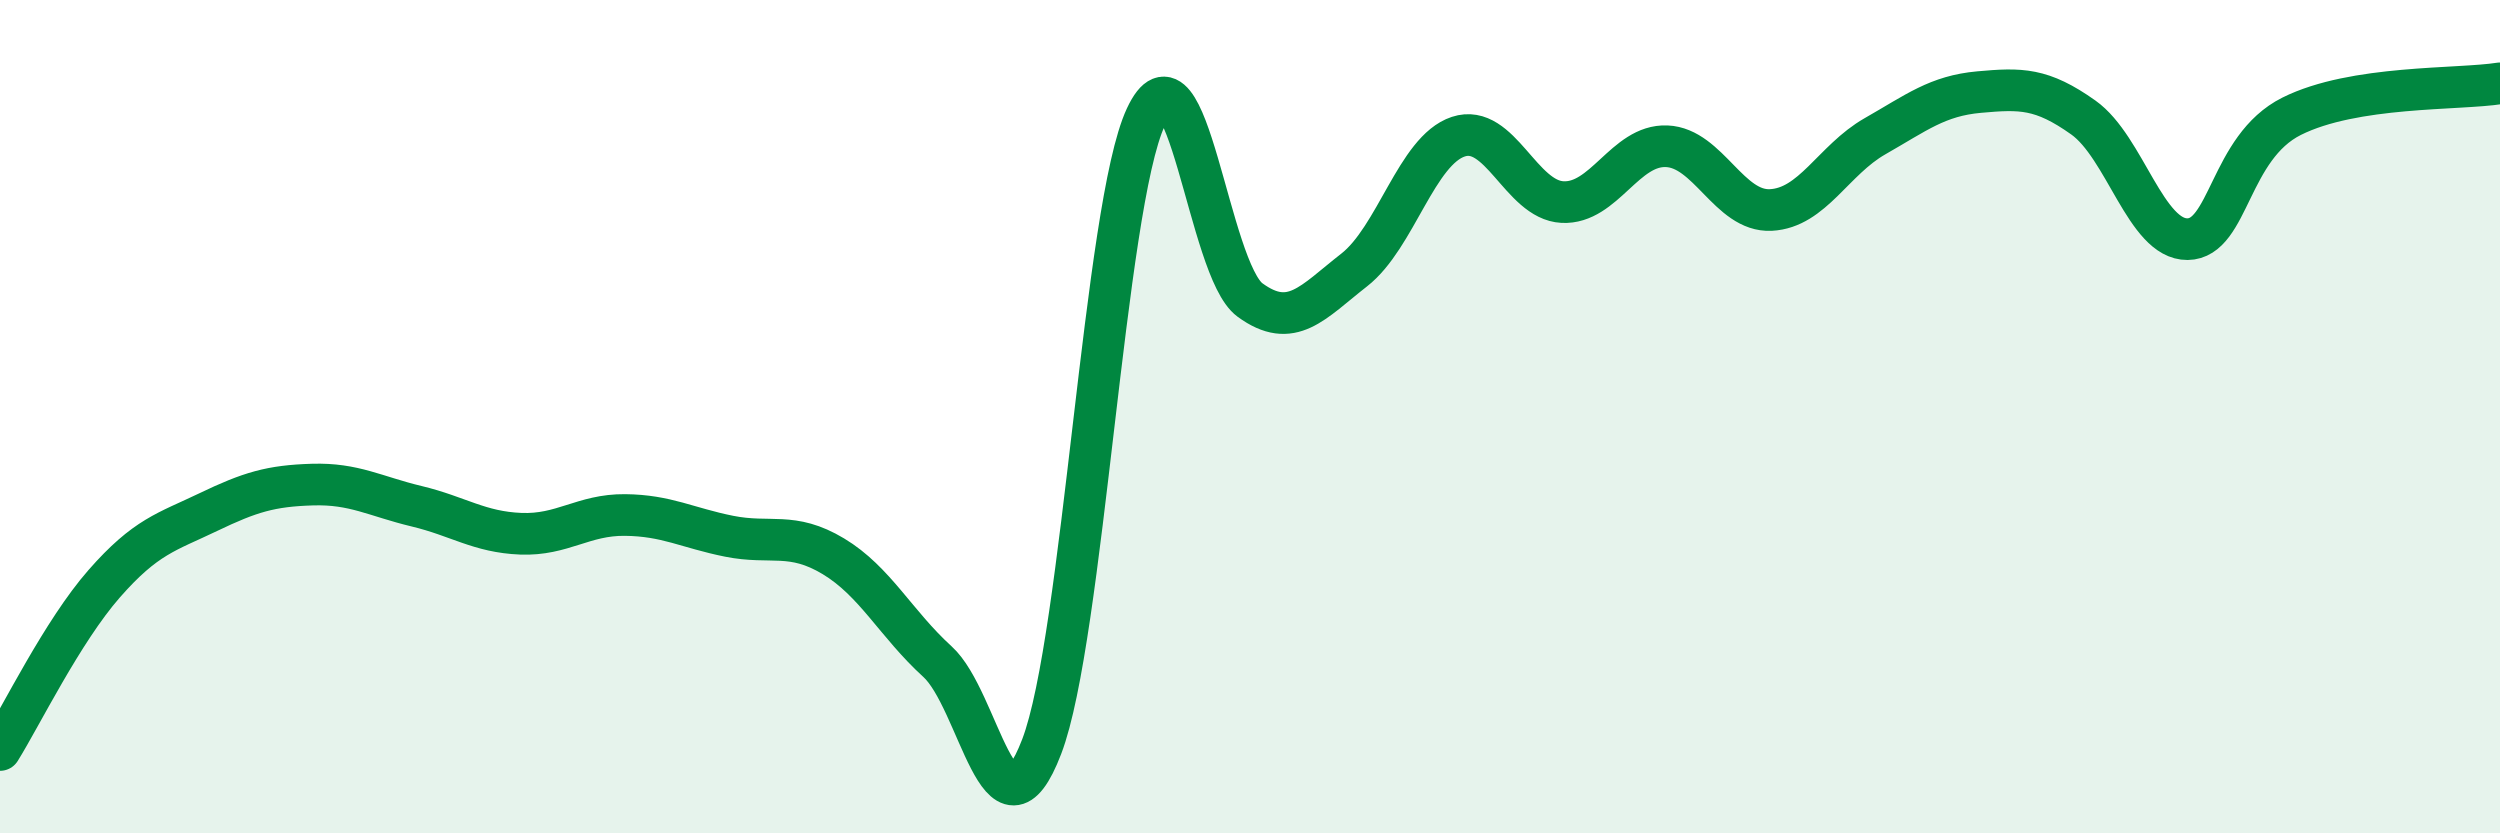 
    <svg width="60" height="20" viewBox="0 0 60 20" xmlns="http://www.w3.org/2000/svg">
      <path
        d="M 0,18 C 0.5,17.2 1.5,15.15 2.5,14.01 C 3.5,12.87 4,12.77 5,12.29 C 6,11.81 6.5,11.66 7.5,11.63 C 8.5,11.6 9,11.91 10,12.15 C 11,12.39 11.5,12.77 12.5,12.81 C 13.5,12.85 14,12.35 15,12.36 C 16,12.37 16.5,12.67 17.5,12.87 C 18.5,13.07 19,12.75 20,13.35 C 21,13.95 21.5,14.97 22.5,15.88 C 23.5,16.79 24,20.53 25,17.92 C 26,15.31 26.5,4.95 27.5,2.81 C 28.5,0.67 29,6.47 30,7.2 C 31,7.93 31.5,7.26 32.5,6.48 C 33.5,5.7 34,3.61 35,3.28 C 36,2.95 36.5,4.8 37.5,4.85 C 38.5,4.9 39,3.47 40,3.51 C 41,3.55 41.5,5.09 42.5,5.04 C 43.5,4.99 44,3.84 45,3.27 C 46,2.7 46.5,2.3 47.5,2.21 C 48.5,2.12 49,2.11 50,2.82 C 51,3.53 51.5,5.75 52.5,5.74 C 53.5,5.73 53.5,3.54 55,2.79 C 56.5,2.04 59,2.16 60,2L60 20L0 20Z"
        fill="#008740"
        opacity="0.1"
        stroke-linecap="round"
        stroke-linejoin="round"
      />
      <path
        d="M 0,18 C 0.5,17.2 1.5,15.15 2.5,14.01 C 3.5,12.87 4,12.77 5,12.29 C 6,11.81 6.5,11.66 7.5,11.63 C 8.5,11.6 9,11.91 10,12.15 C 11,12.39 11.5,12.77 12.5,12.81 C 13.5,12.85 14,12.35 15,12.36 C 16,12.37 16.5,12.67 17.5,12.87 C 18.5,13.07 19,12.75 20,13.35 C 21,13.95 21.5,14.97 22.5,15.88 C 23.5,16.79 24,20.53 25,17.92 C 26,15.31 26.5,4.95 27.5,2.81 C 28.5,0.67 29,6.47 30,7.2 C 31,7.93 31.5,7.26 32.5,6.48 C 33.5,5.7 34,3.61 35,3.28 C 36,2.95 36.5,4.8 37.5,4.85 C 38.5,4.9 39,3.47 40,3.51 C 41,3.55 41.5,5.09 42.5,5.04 C 43.5,4.99 44,3.84 45,3.27 C 46,2.7 46.5,2.3 47.5,2.21 C 48.5,2.12 49,2.11 50,2.82 C 51,3.53 51.5,5.75 52.5,5.74 C 53.5,5.73 53.5,3.54 55,2.79 C 56.5,2.04 59,2.16 60,2"
        stroke="#008740"
        stroke-width="1"
        fill="none"
        stroke-linecap="round"
        stroke-linejoin="round"
      />
    </svg>
  